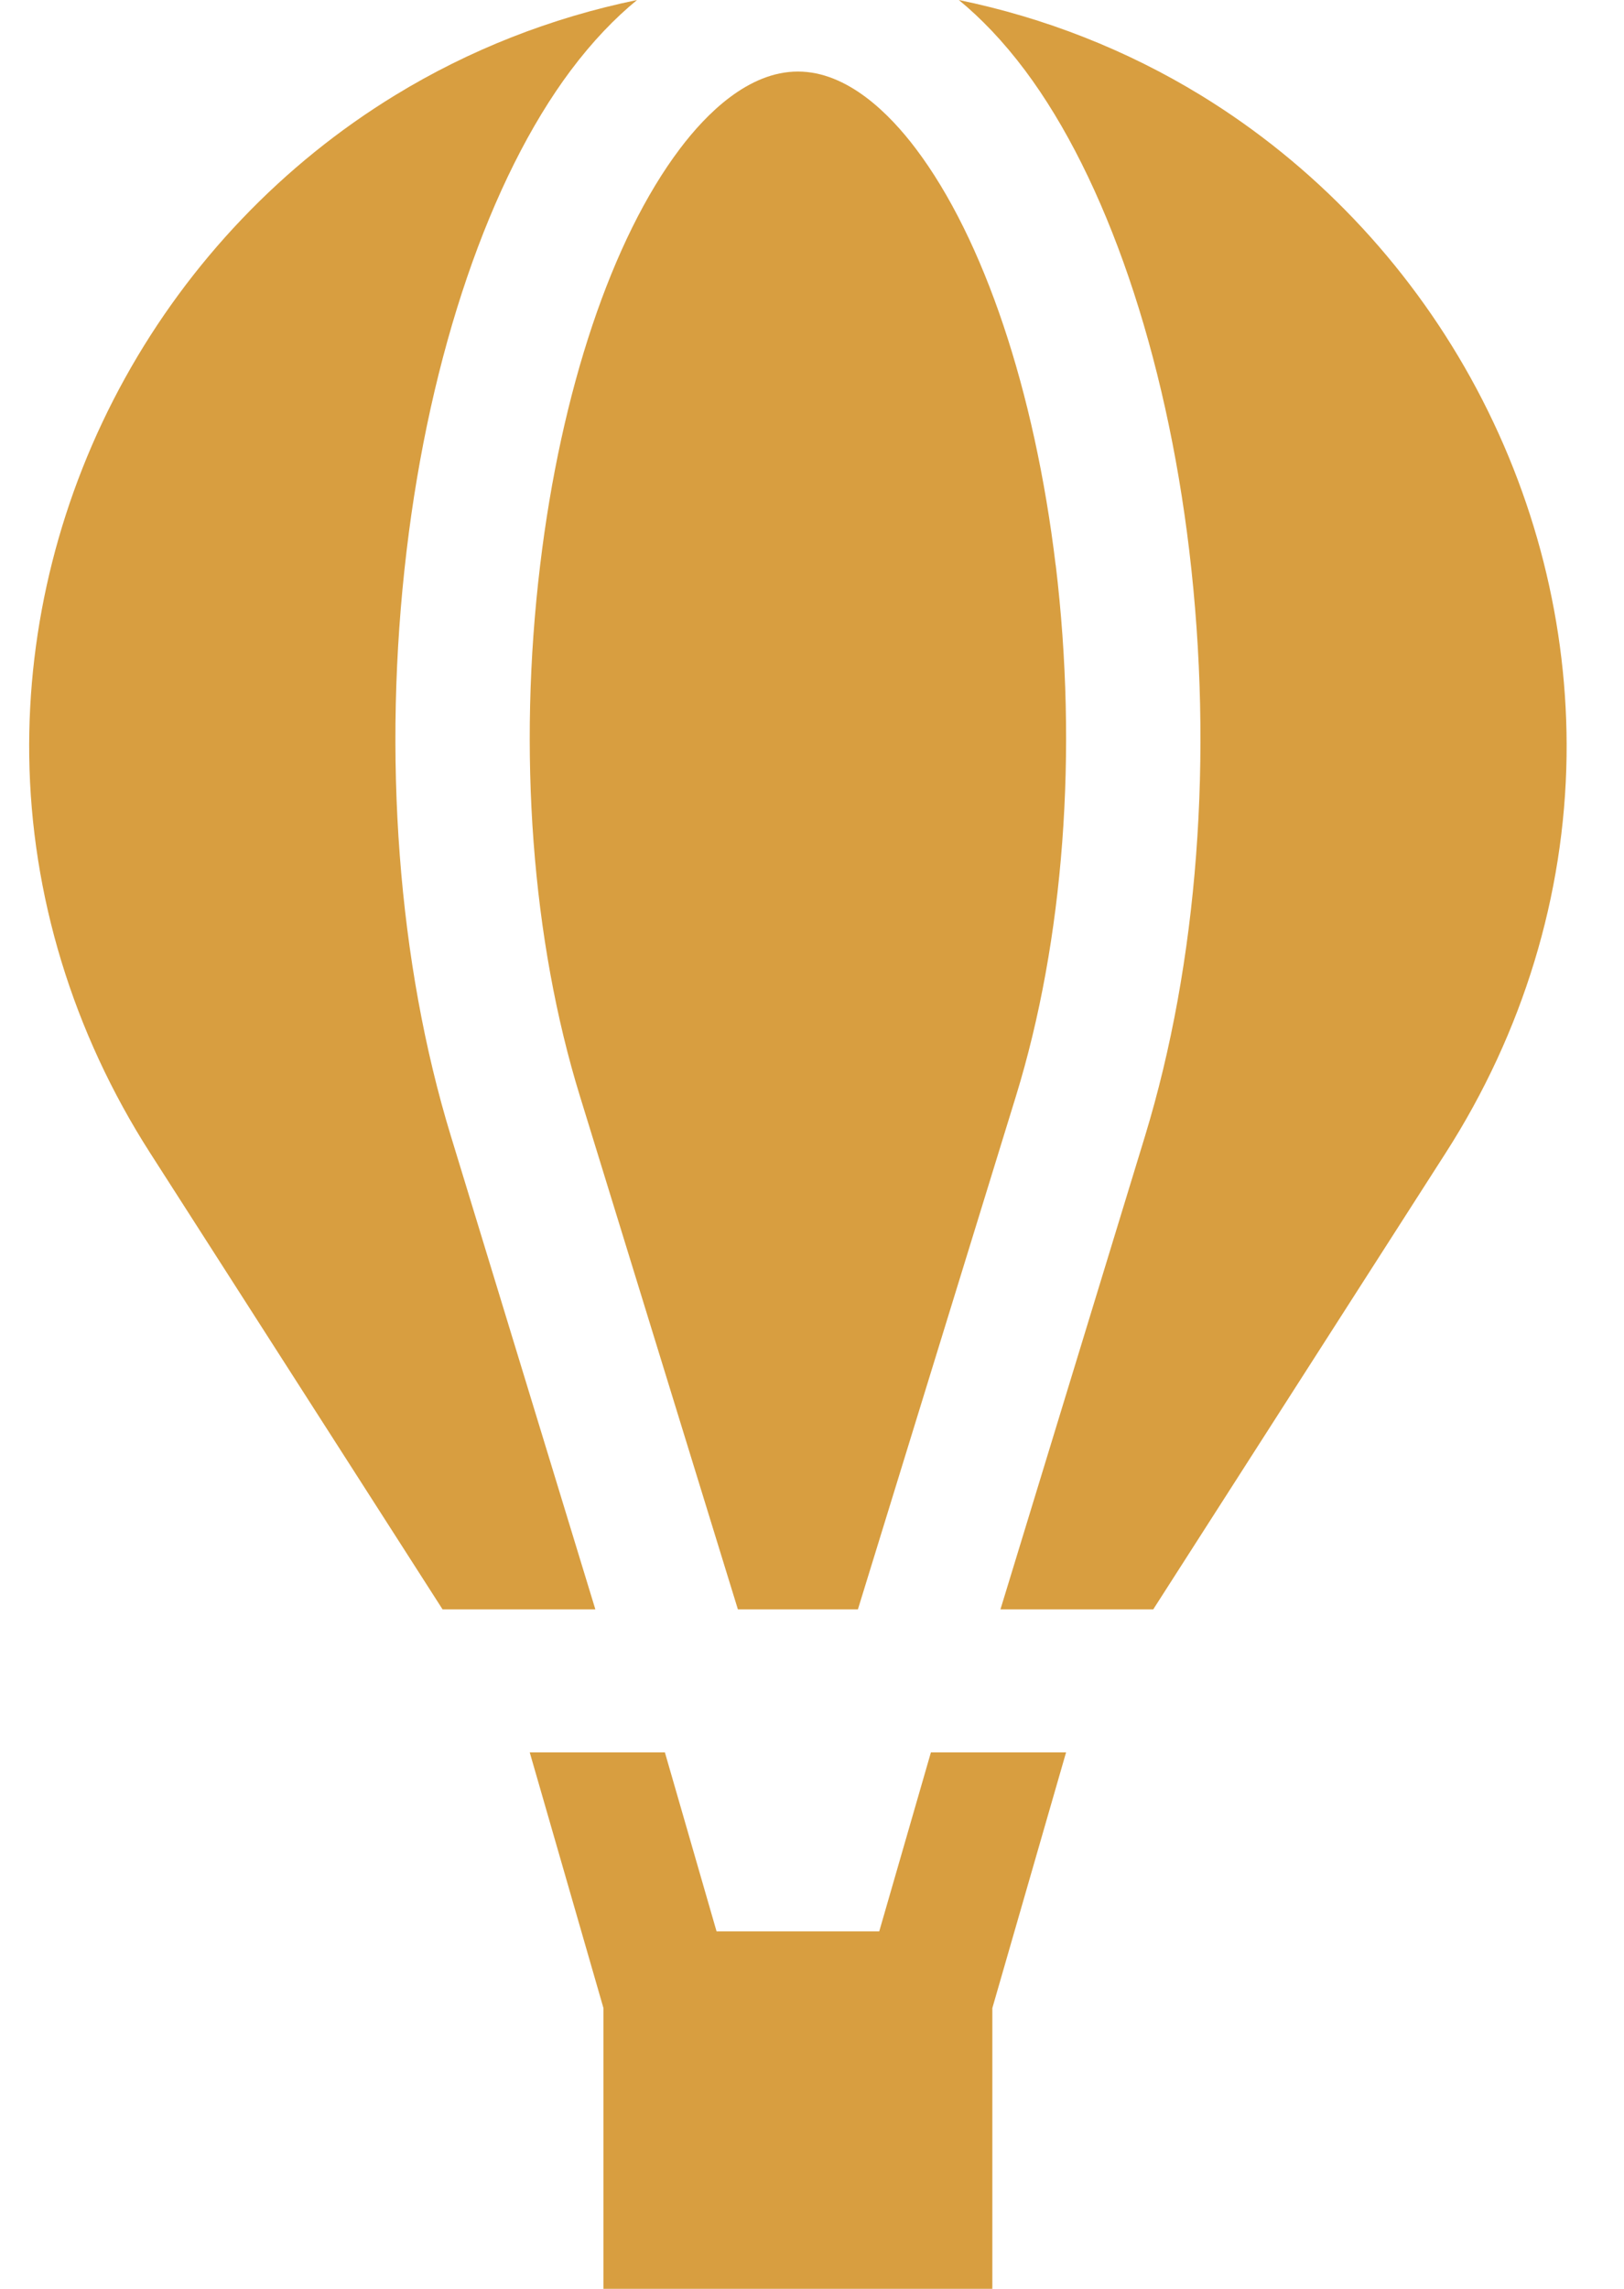 <svg xmlns="http://www.w3.org/2000/svg" width="22" height="31" viewBox="0 0 22 31">
    <g fill="none" fill-rule="evenodd">
        <g fill="#D89E40" fill-rule="nonzero">
            <g>
                <path d="M14.301 7.656c-.284-2.365-.973-4.42-1.892-5.639-.36-.478-.93-1.048-1.6-1.048s-1.24.57-1.6 1.048C8.29 3.235 7.6 5.291 7.317 7.657c-.304 2.523-.112 5.078.54 7.192l2.139 6.948h1.626l2.14-6.948c.651-2.114.843-4.669.54-7.193z" transform="translate(-60 -4083) translate(60 4083)"/>
                <path d="M19.926 5.124c-.872-1.576-2.136-2.901-3.656-3.832C15.263.676 14.153.24 12.989 0c.298.245.601.558.899.956 1.095 1.465 1.905 3.836 2.223 6.505.33 2.765.116 5.58-.6 7.927l-1.958 6.409h2.07l3.963-6.184c1.045-1.63 1.61-3.487 1.636-5.37.024-1.772-.424-3.542-1.296-5.119zM7.73.956c.298-.398.6-.71.9-.956-1.165.24-2.275.676-3.281 1.292-1.52.93-2.785 2.256-3.657 3.832C.82 6.7.372 8.471.396 10.244c.026 1.882.592 3.739 1.636 5.369l3.963 6.184h2.07l-1.957-6.41c-.717-2.346-.93-5.161-.6-7.926.317-2.67 1.127-5.04 2.222-6.505zM12.611 23.734L11.911 26.158 9.707 26.158 9.007 23.734 7.176 23.734 8.175 27.198 8.175 31 13.443 31 13.443 27.198 14.442 23.734z" transform="translate(-60 -4083) translate(60 4083)"/>
            </g>
        </g>
    </g>
</svg>
